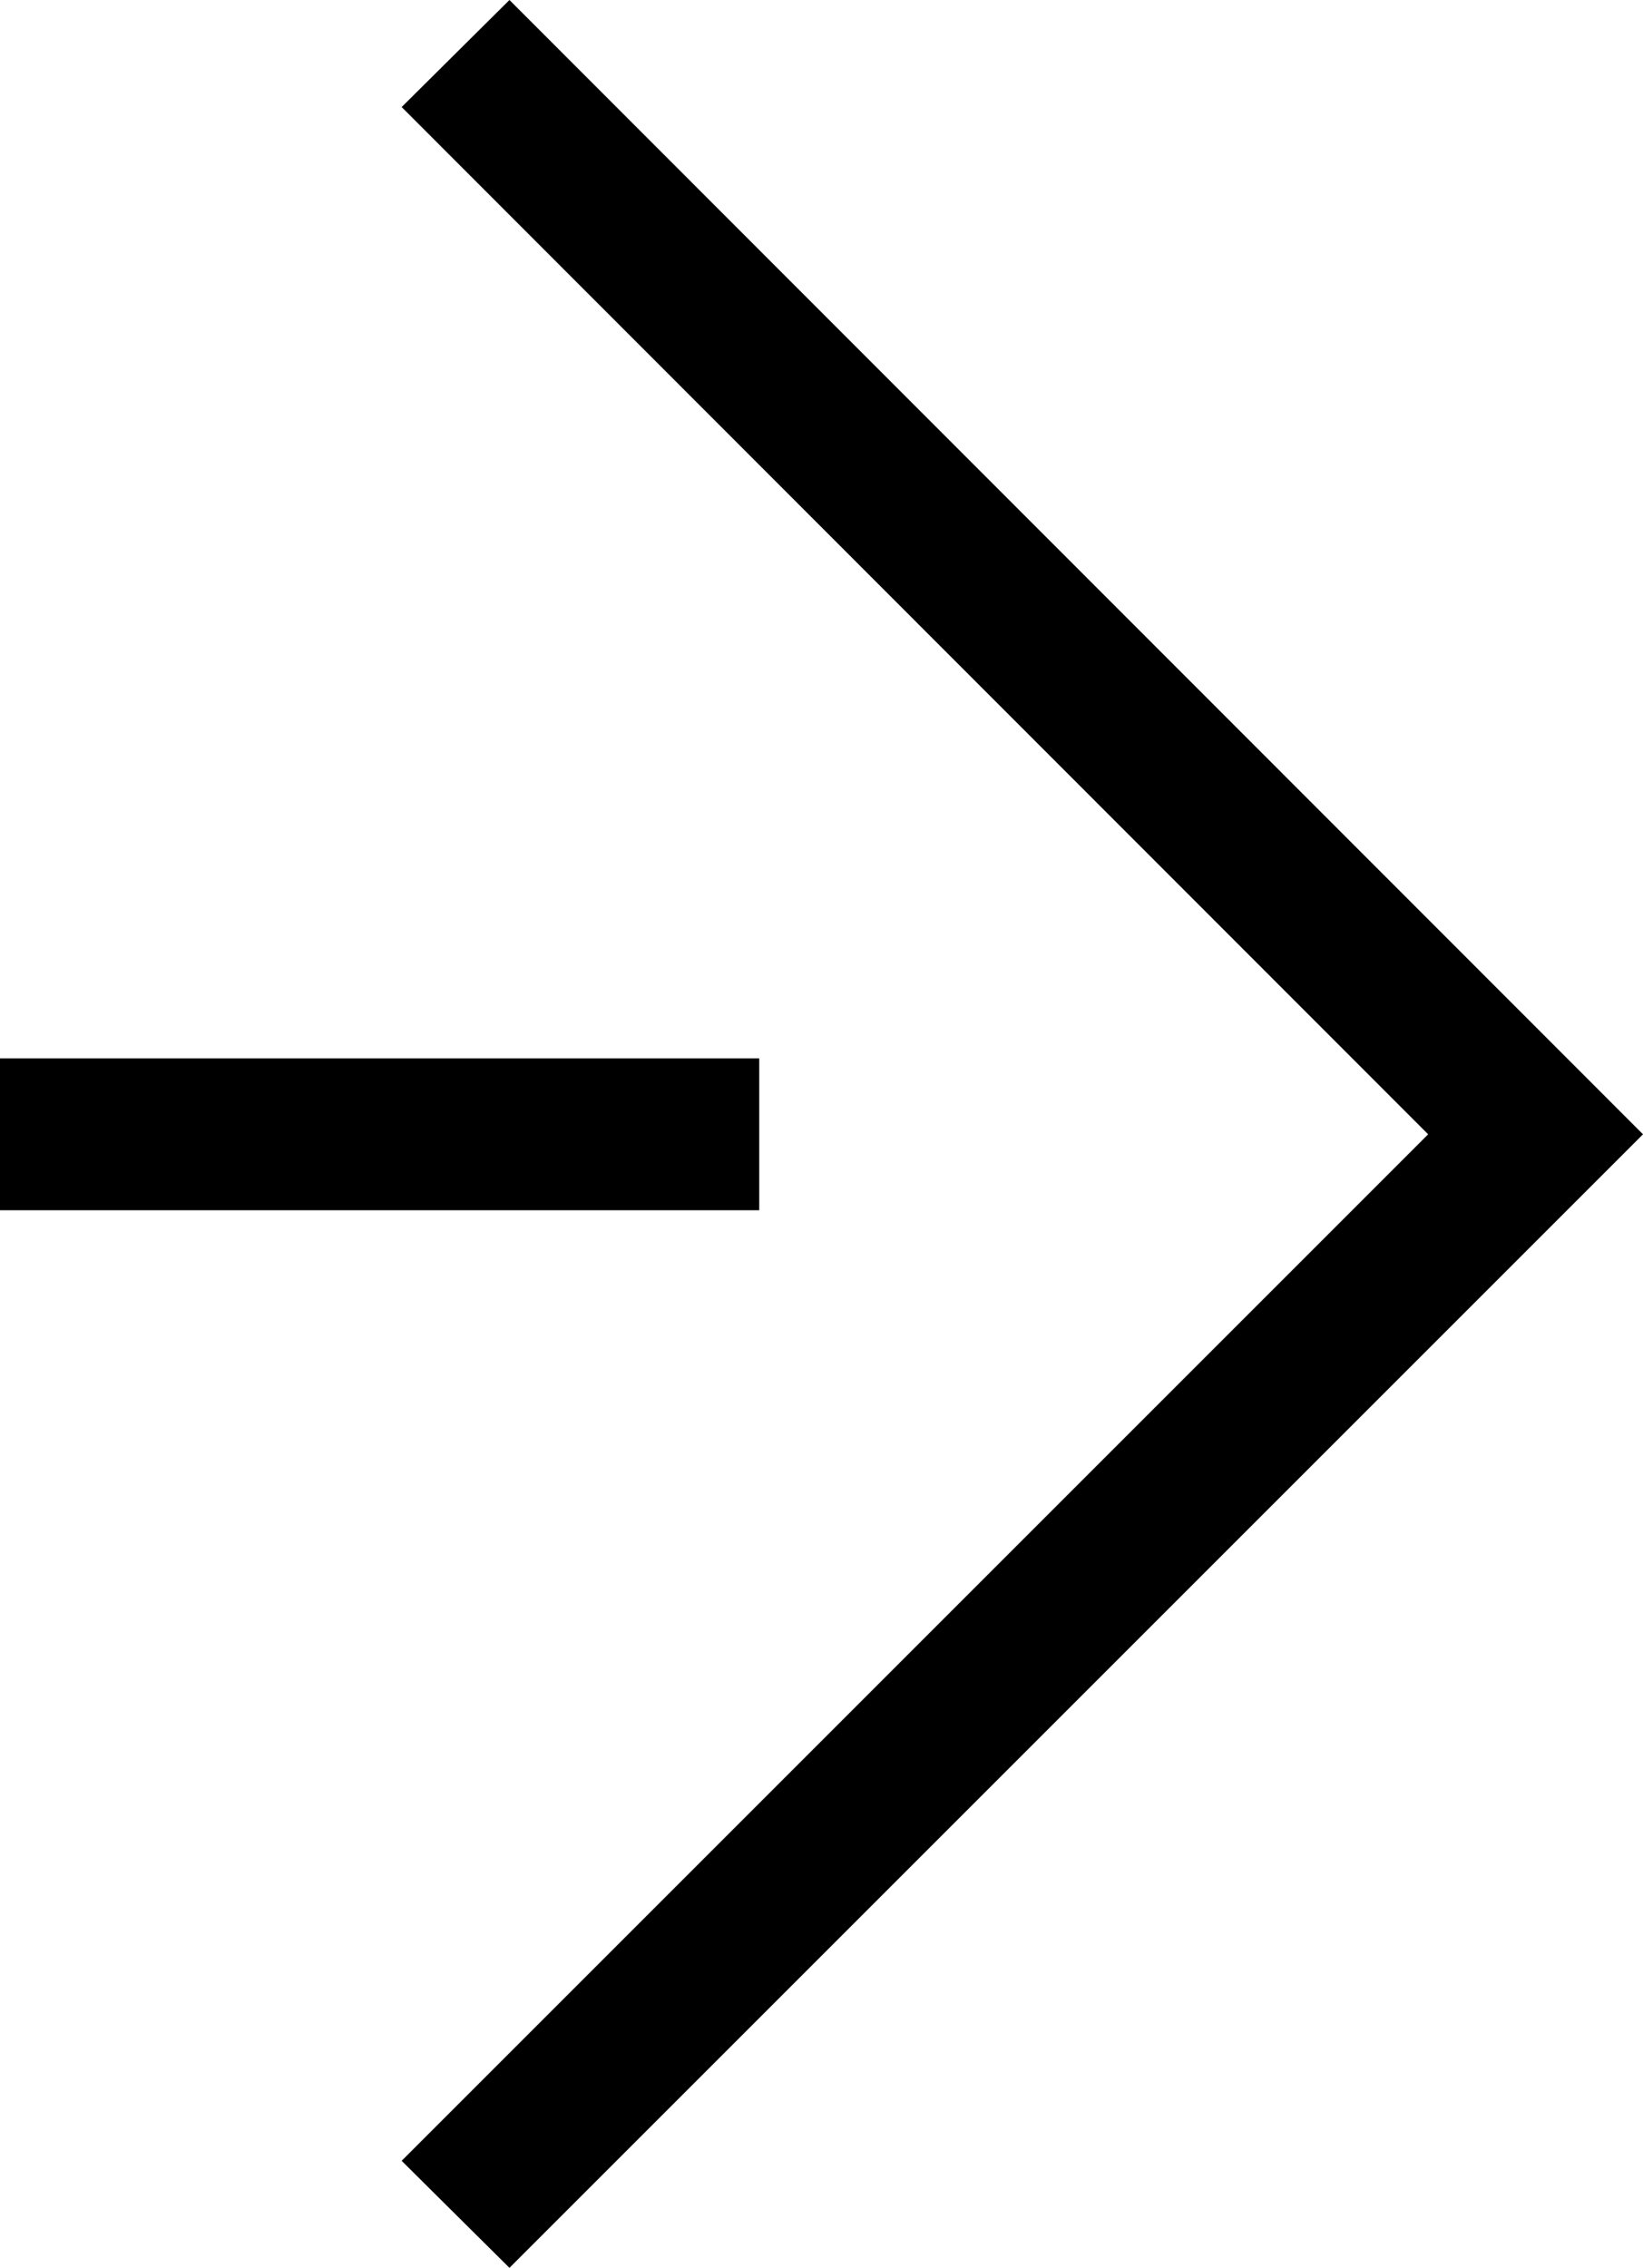 <?xml version="1.0" encoding="UTF-8"?>
<svg id="_レイヤー_2" data-name="レイヤー 2" xmlns="http://www.w3.org/2000/svg" viewBox="0 0 21.64 29.87">
  <defs>
    <style>
      .cls-1 {
        stroke-width: 0px;
      }
    </style>
  </defs>
  <g id="_黄色アクセント_文字上" data-name="黄色アクセント 文字上">
    <g>
      <polygon class="cls-1" points="6.71 29.87 5.29 28.46 18.81 14.94 5.29 1.41 6.71 0 21.64 14.94 6.71 29.87"/>
      <rect class="cls-1" y="13.94" width="10" height="2"/>
    </g>
  </g>
</svg>